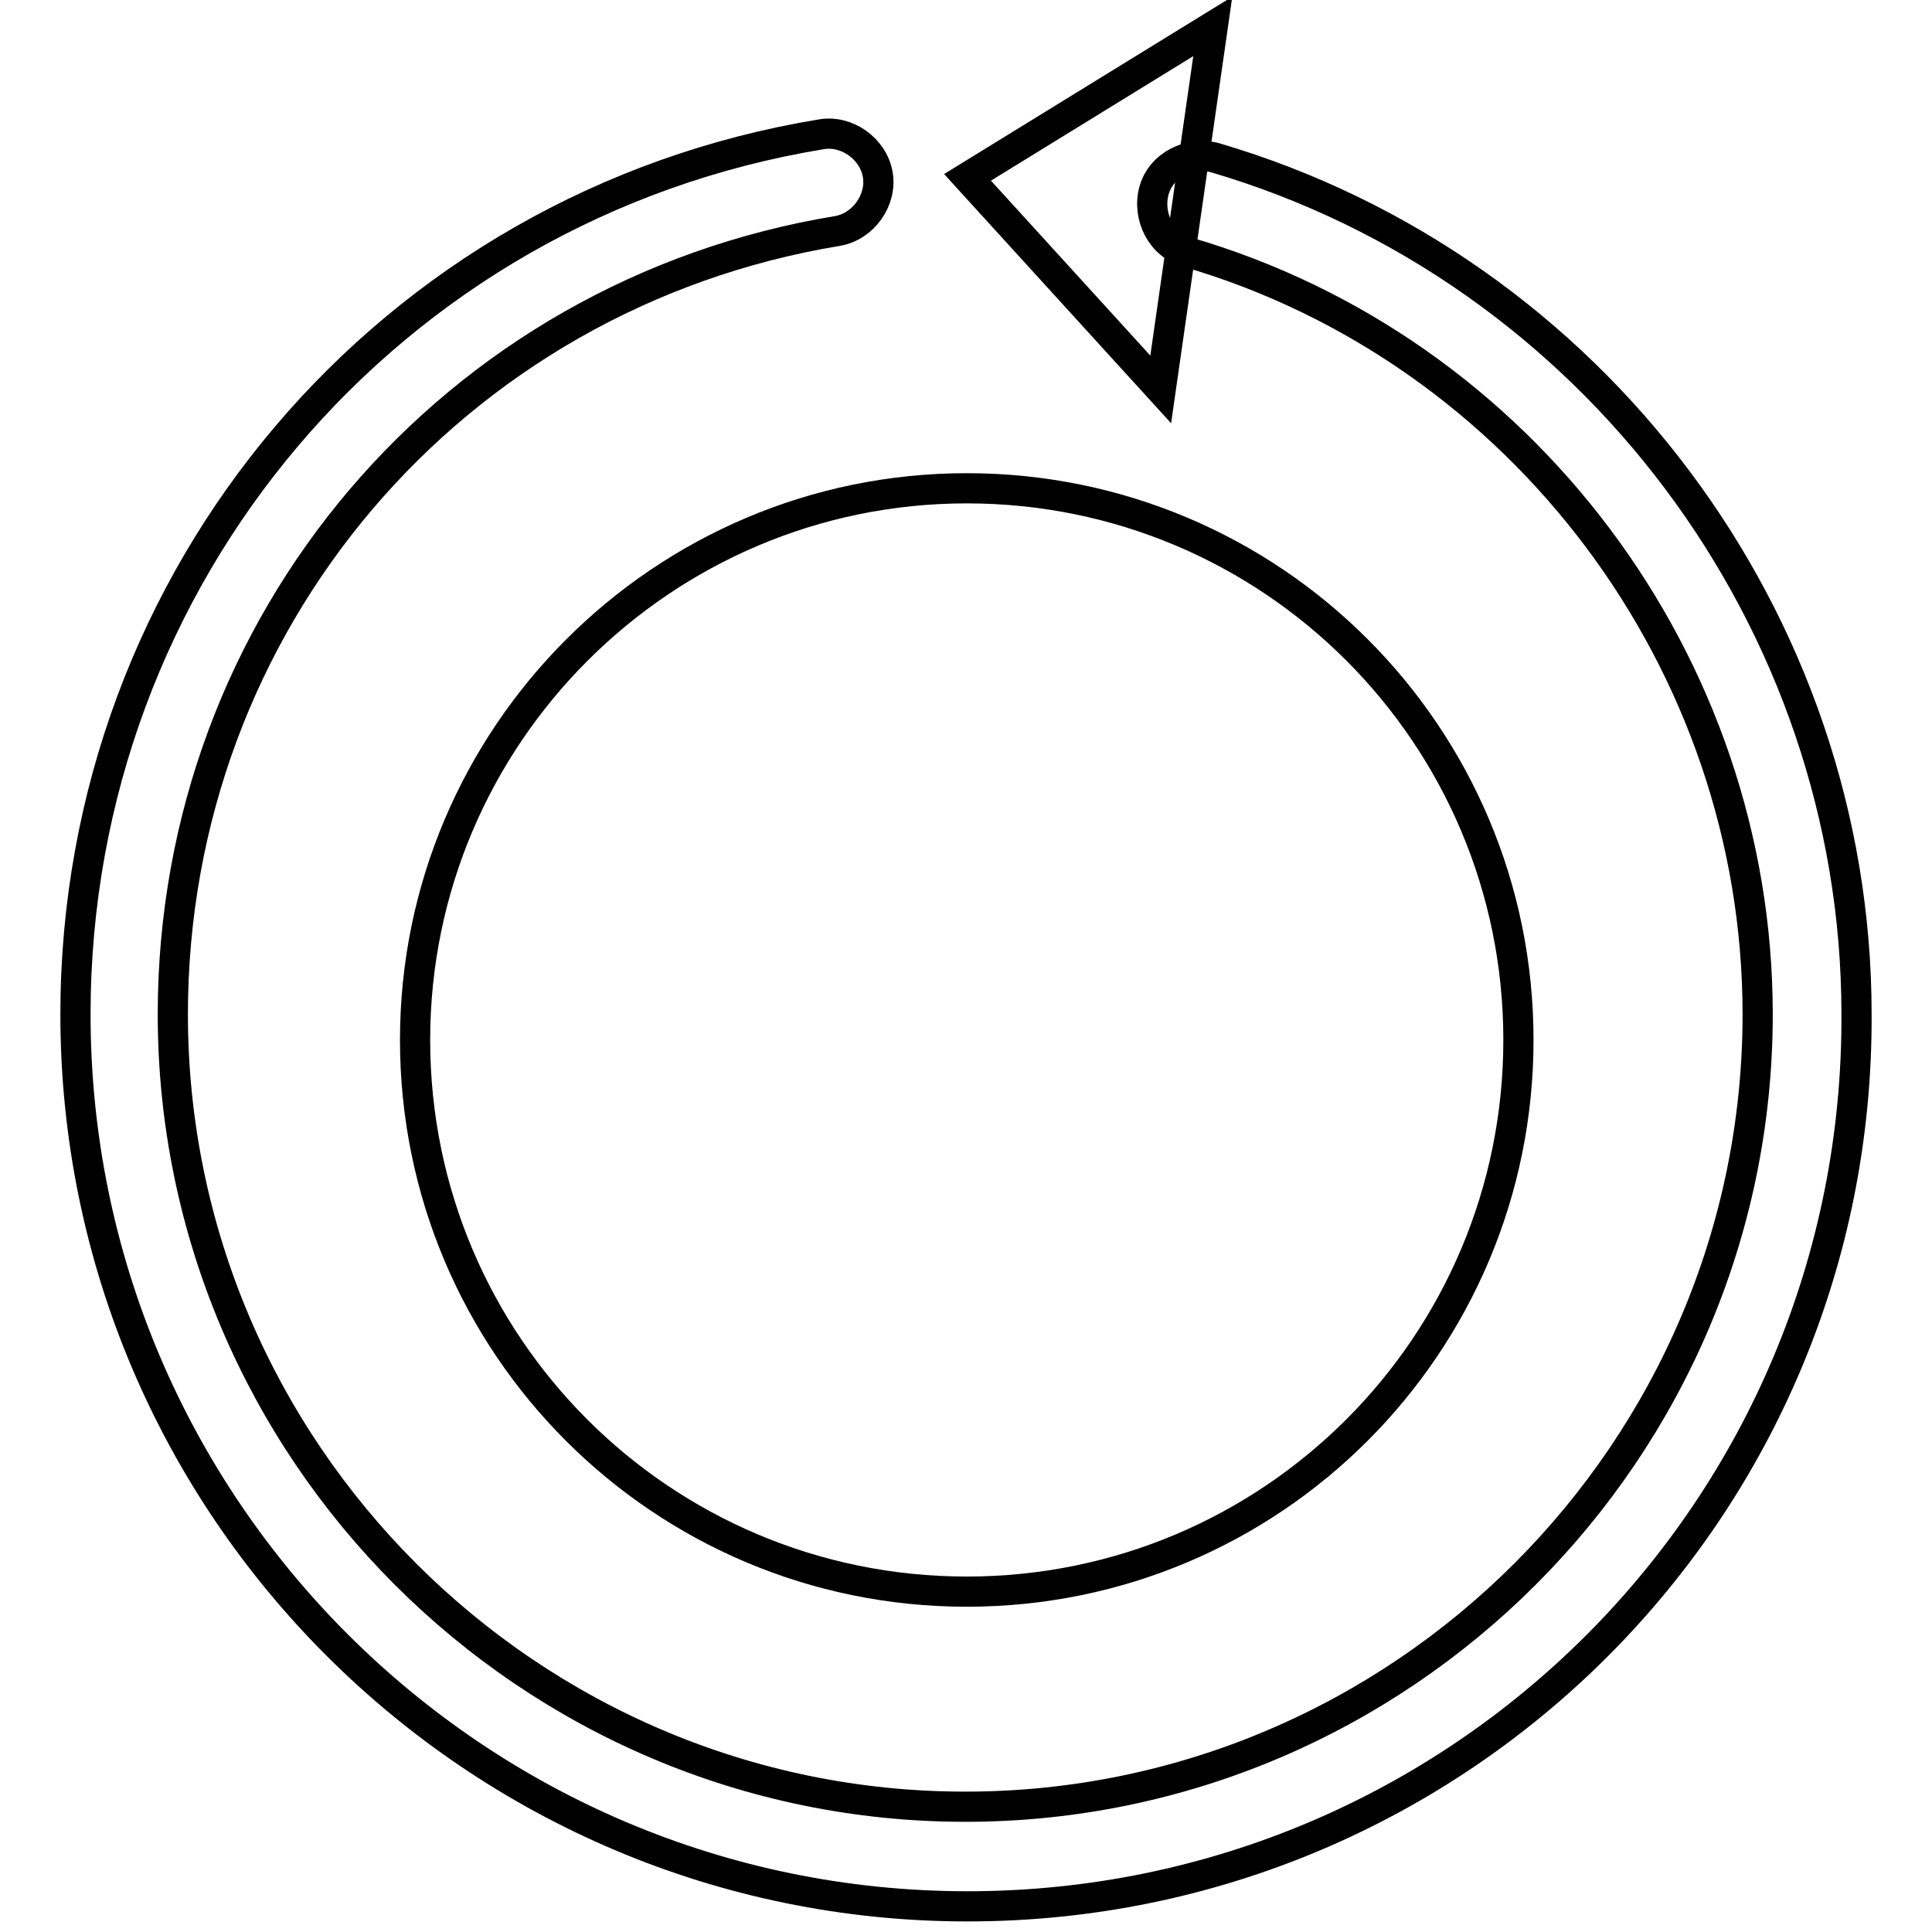 <?xml version="1.0" encoding="utf-8"?>
<!-- Svg Vector Icons : http://www.onlinewebfonts.com/icon -->
<!DOCTYPE svg PUBLIC "-//W3C//DTD SVG 1.1//EN" "http://www.w3.org/Graphics/SVG/1.1/DTD/svg11.dtd">
<svg version="1.1" xmlns="http://www.w3.org/2000/svg" xmlns:xlink="http://www.w3.org/1999/xlink" x="0px" y="0px" viewBox="0 0 256 256" enable-background="new 0 0 256 256" xml:space="preserve">
<g> <path stroke-width="4" fill-opacity="0" stroke="#000000"  d="M55,137.8c0,40.4,32.7,73.1,73.1,73.1c40.4,0,73.1-32.7,73.1-73.1c0-40.4-32.7-73.1-73.1-73.1 C87.8,64.7,55,97.5,55,137.8L55,137.8z"/> <path stroke-width="4" fill-opacity="0" stroke="#000000"  d="M153.8,51.6l-25.6-28.1l32.5-20L153.8,51.6z"/> <path stroke-width="4" fill-opacity="0" stroke="#000000"  d="M128.2,252.6c-65,0-118.2-52.8-118.2-118.2c0-58.1,41.6-107.2,98.8-116.6c3.4-0.6,6.9,1.9,7.5,5.3 c0.6,3.4-1.9,6.9-5.3,7.5c-51,8.4-88.1,51.9-88.1,103.8c0,57.8,47.2,105,105,105c57.8,0,105-47.2,105-105 c0-46.6-31.3-88.1-75.6-101c-3.4-0.9-5.3-4.7-4.4-8.1c0.9-3.4,4.7-5.3,8.1-4.4c50,14.7,85,61.3,85,113.5 C246.3,199.7,193.5,252.6,128.2,252.6L128.2,252.6z"/></g>
</svg>